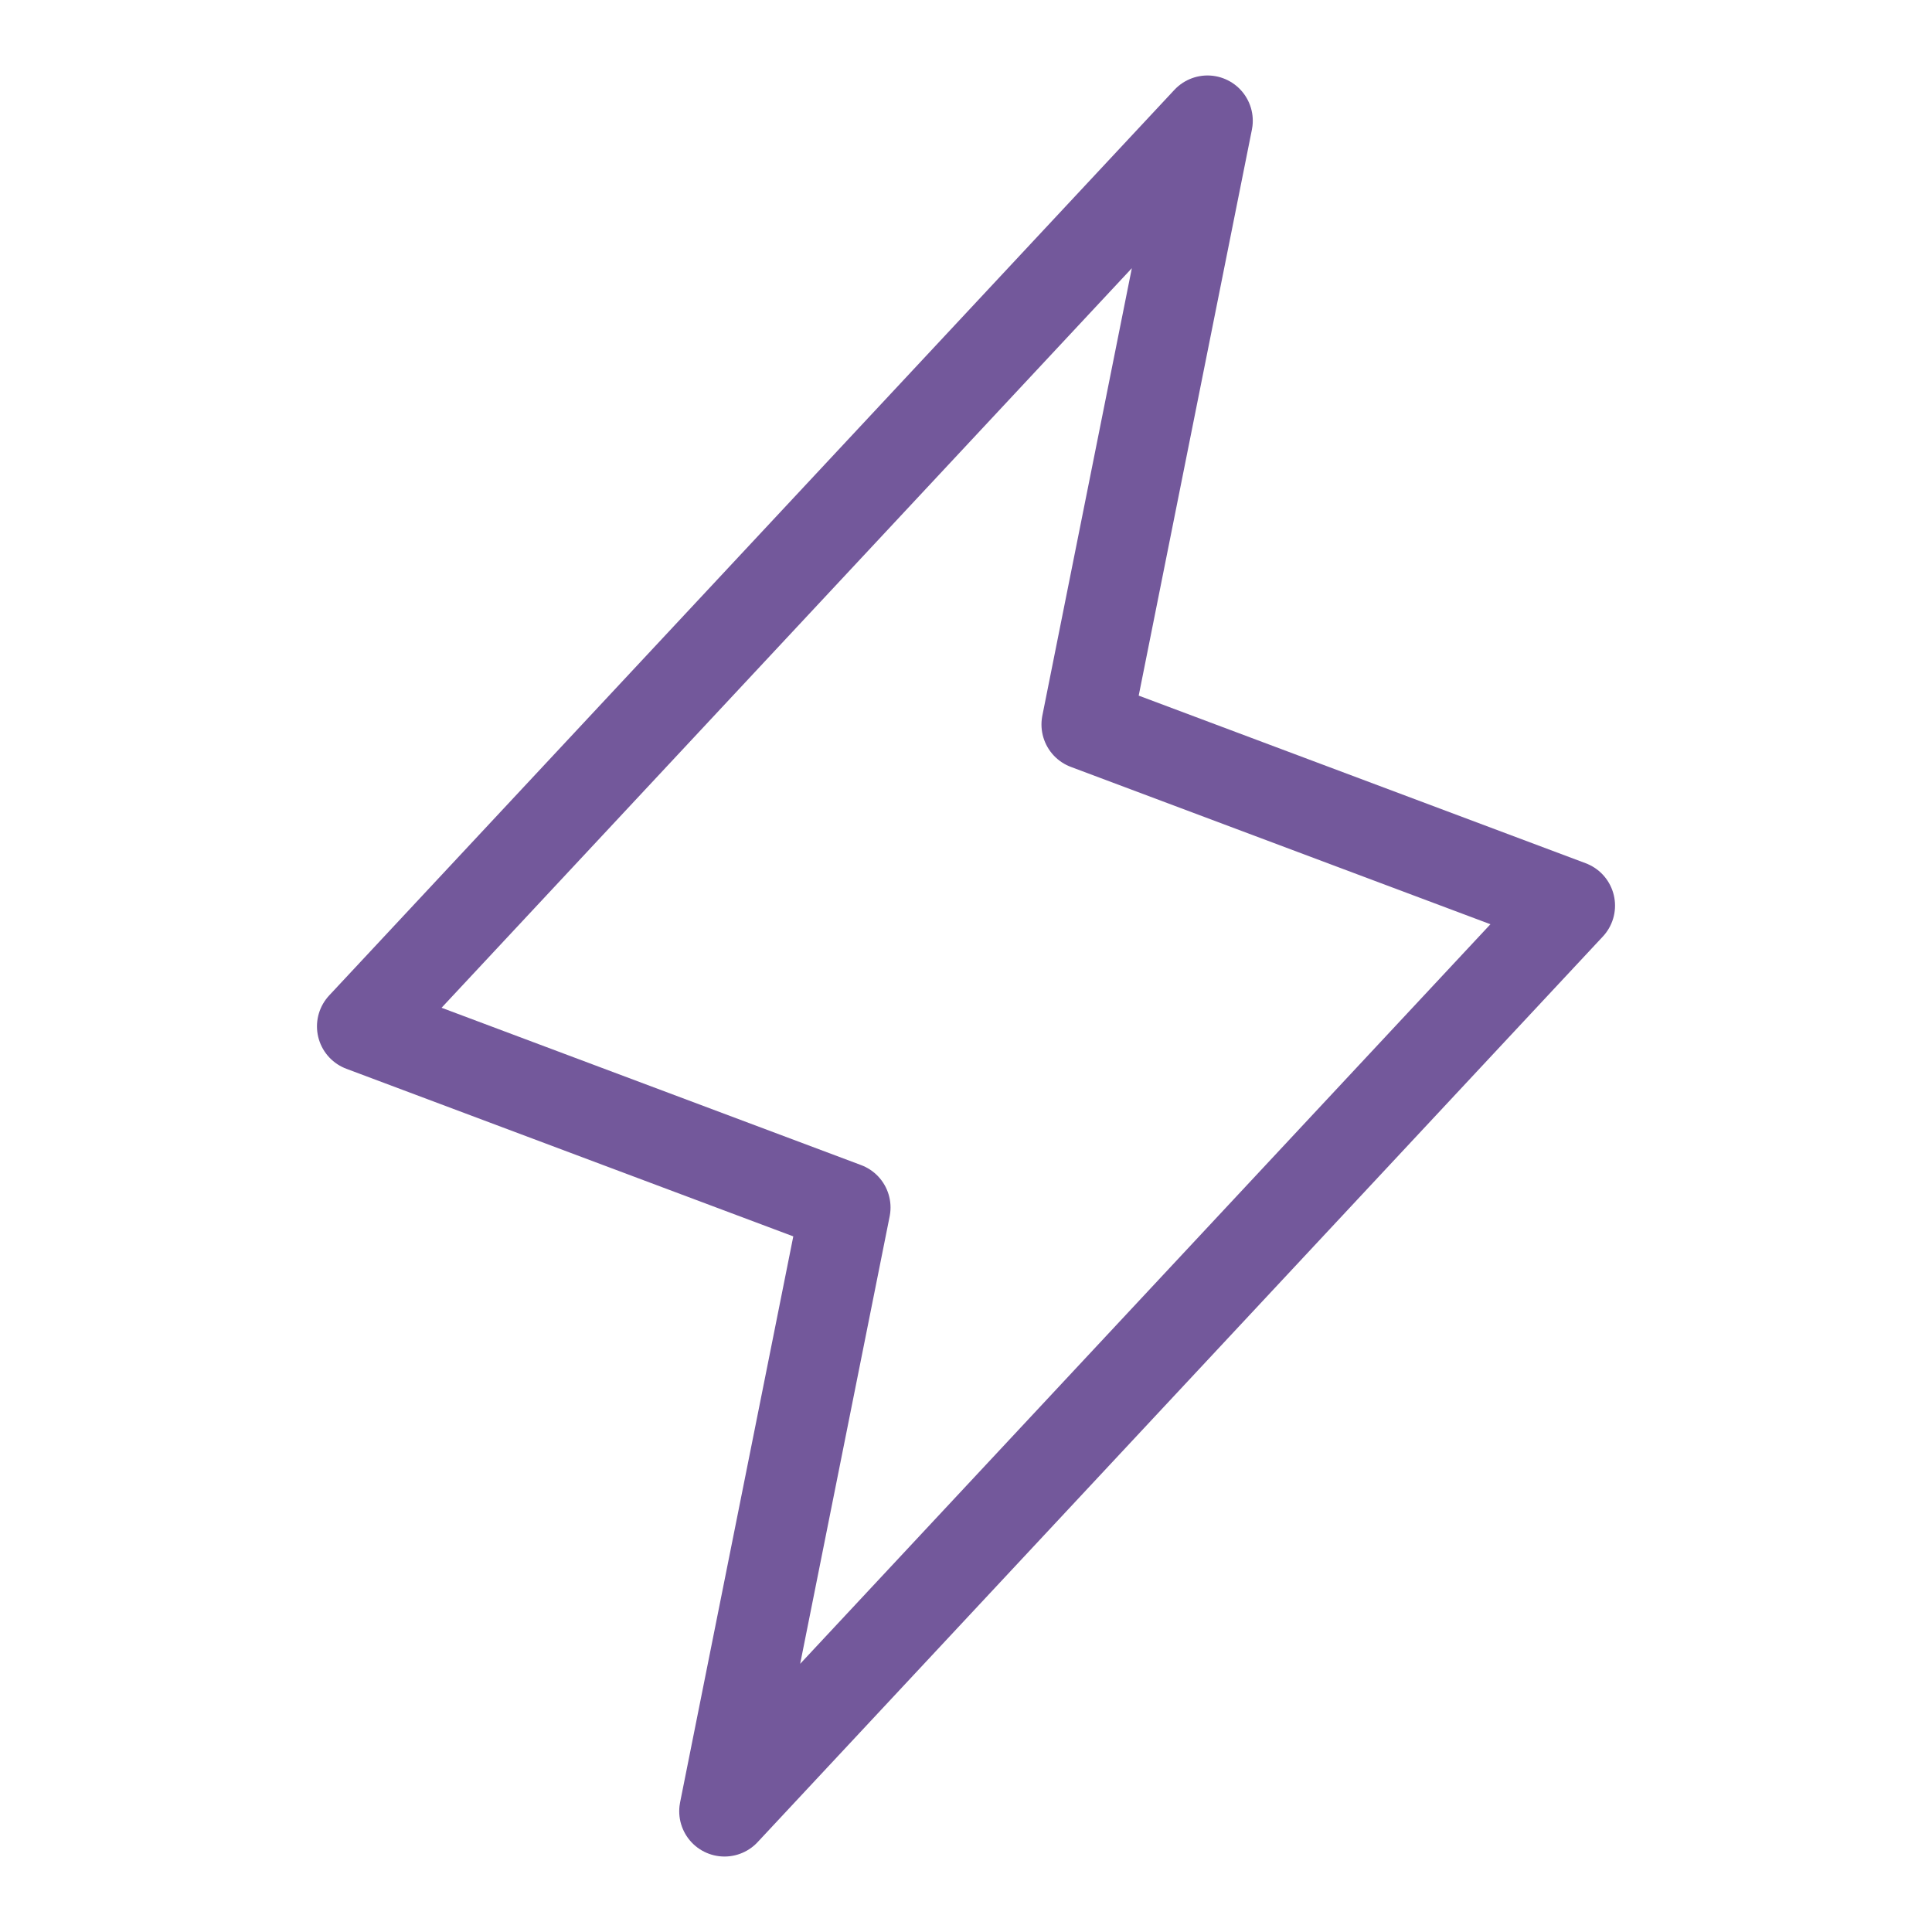 <svg xmlns="http://www.w3.org/2000/svg" width="32" height="32" viewBox="0 0 32 32" fill="none"><g clip-path="url(#clip0_4499_107048)"><mask id="mask0_4499_107048" style="mask-type:luminance" maskUnits="userSpaceOnUse" x="0" y="0" width="32" height="32"><path d="M32 0H0V32H32V0Z" fill="white"></path></mask><g mask="url(#mask0_4499_107048)"><path d="M20 2L18 12L26 15L12 30L14 20L6 17L20 2Z" stroke="#73589B" stroke-width="1.5" stroke-linecap="round" stroke-linejoin="round"></path></g></g><defs><clipPath id="clip0_4499_107048"><rect width="32" height="32" fill="white"></rect></clipPath></defs></svg>